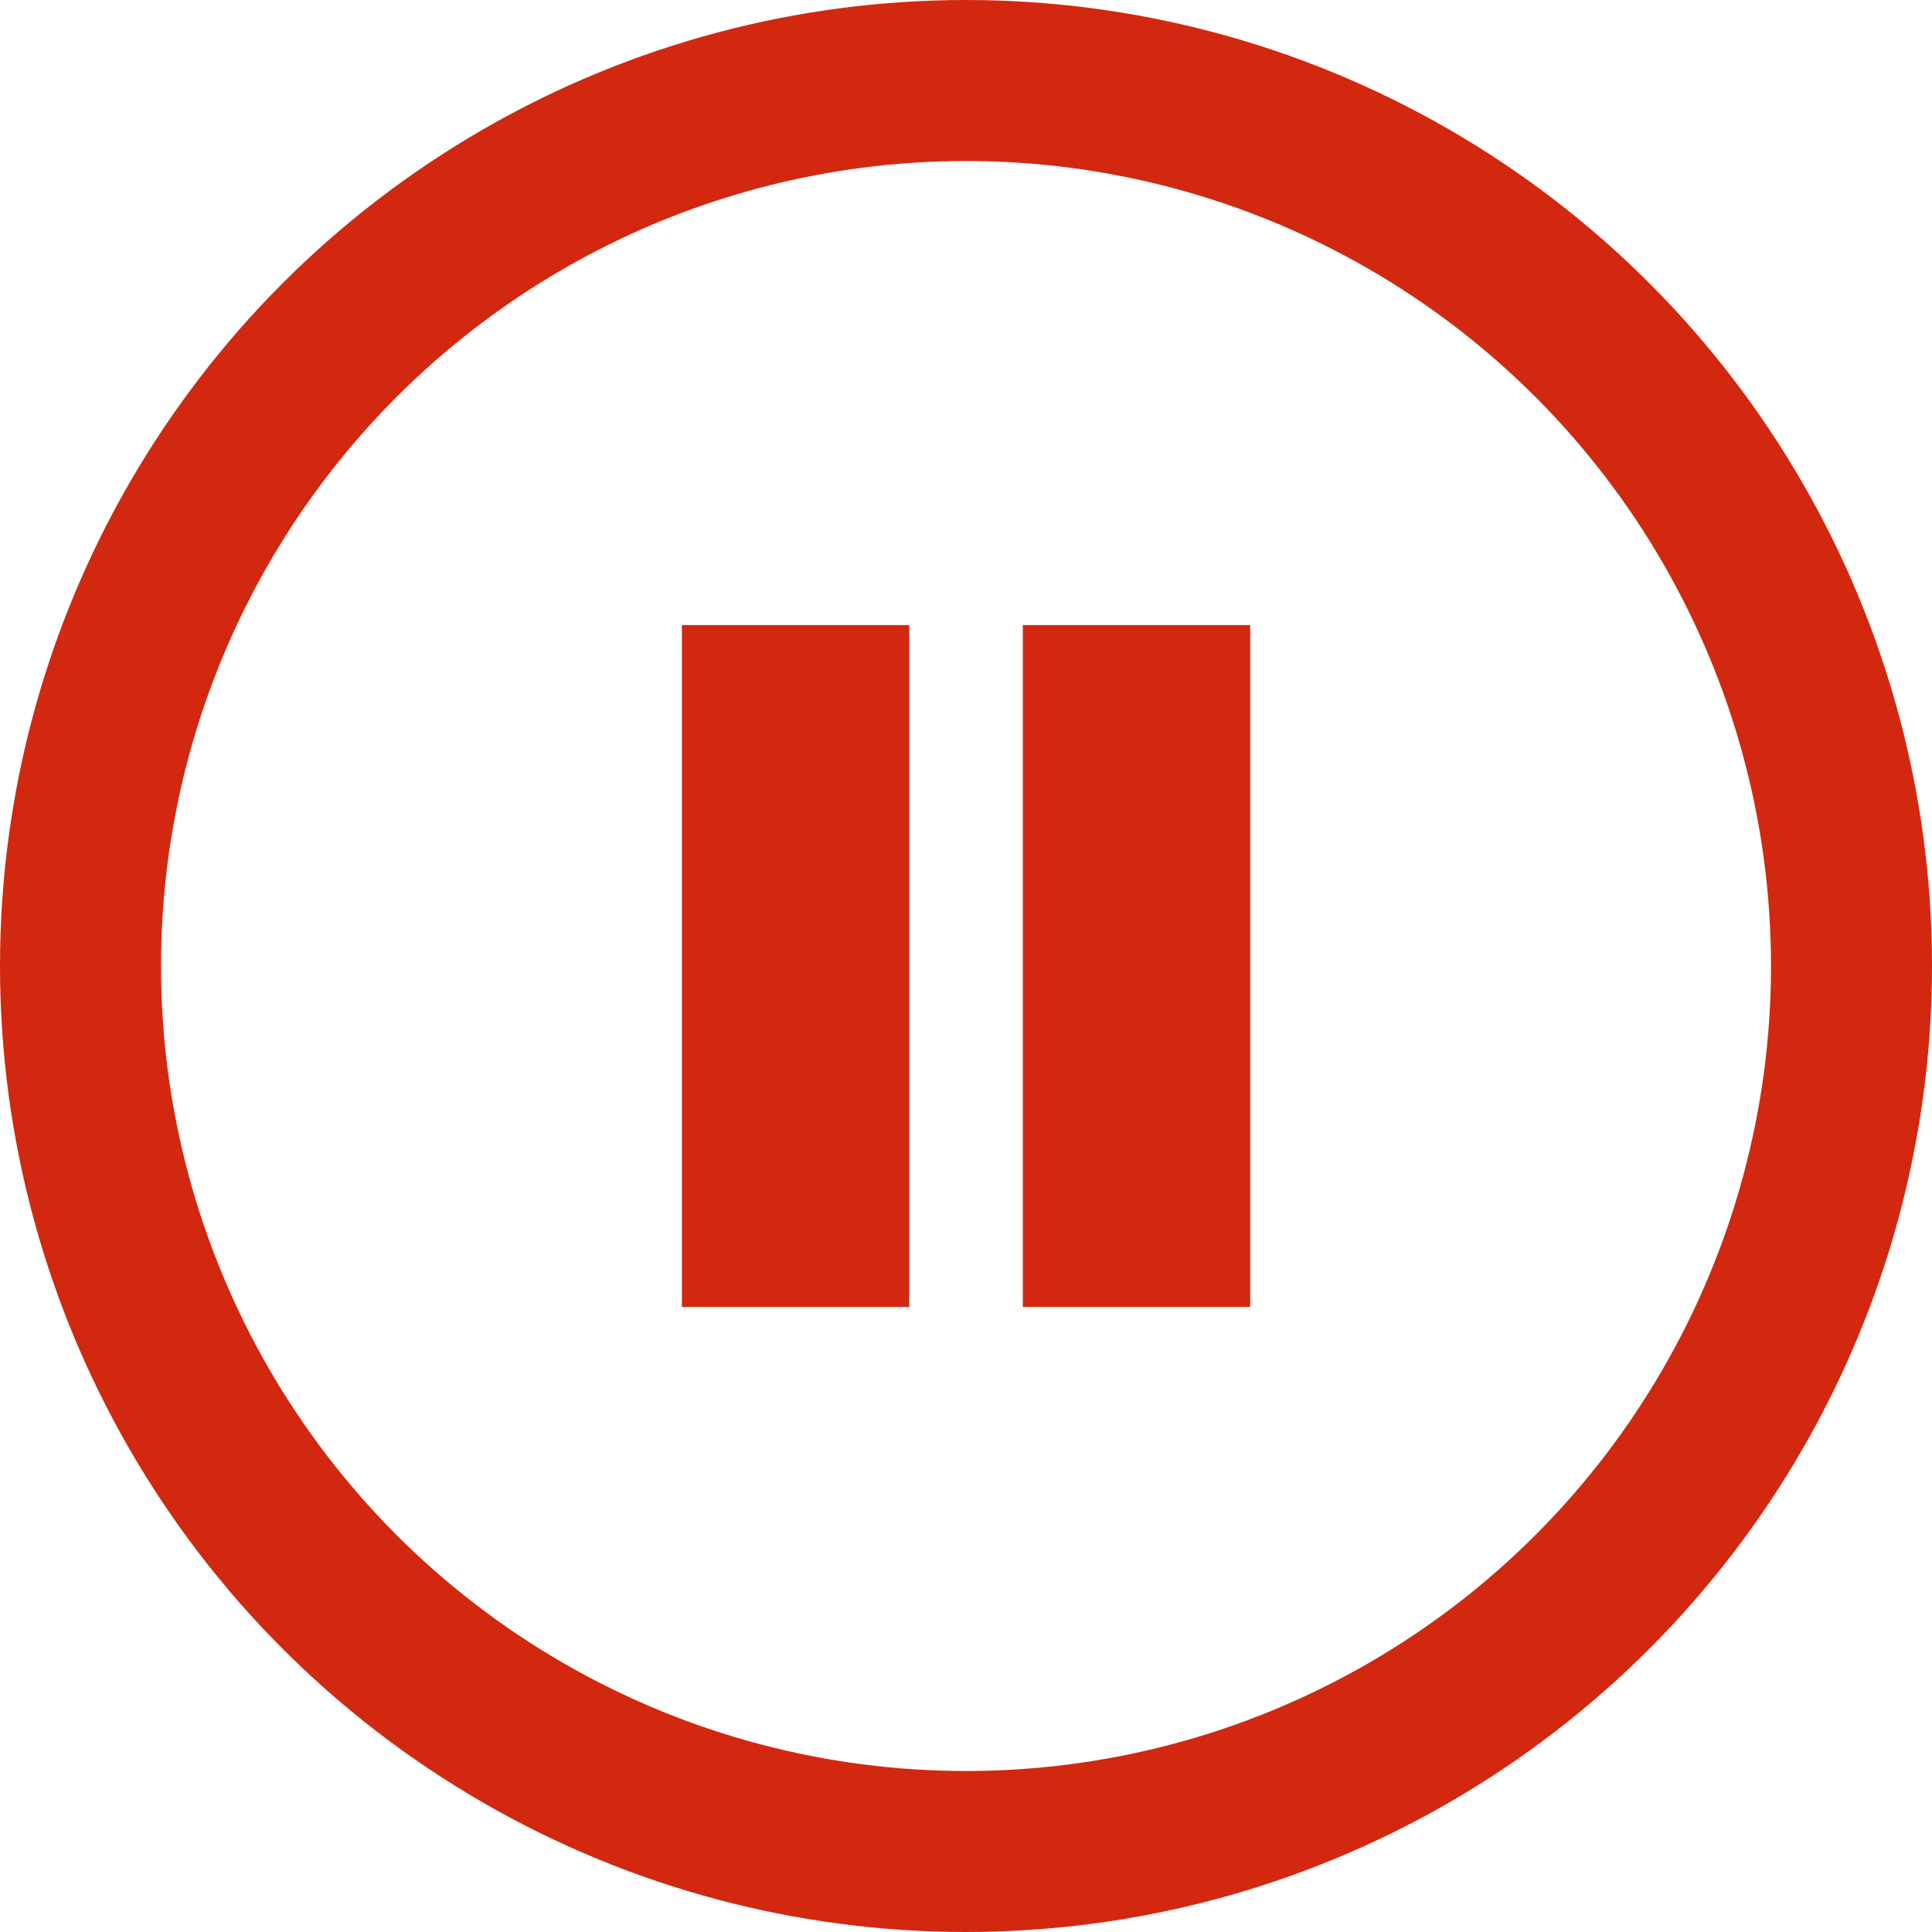 <svg width="24" height="24" viewBox="0 0 24 24" fill="none" xmlns="http://www.w3.org/2000/svg">
  <circle cx="12" cy="12" r="11" stroke="#D22810" stroke-width="2" />
  <rect x="8.471" y="7.765" width="2.824" height="8.471" fill="#D22810" />
  <rect x="12.706" y="7.765" width="2.824" height="8.471" fill="#D22810" />
</svg>
